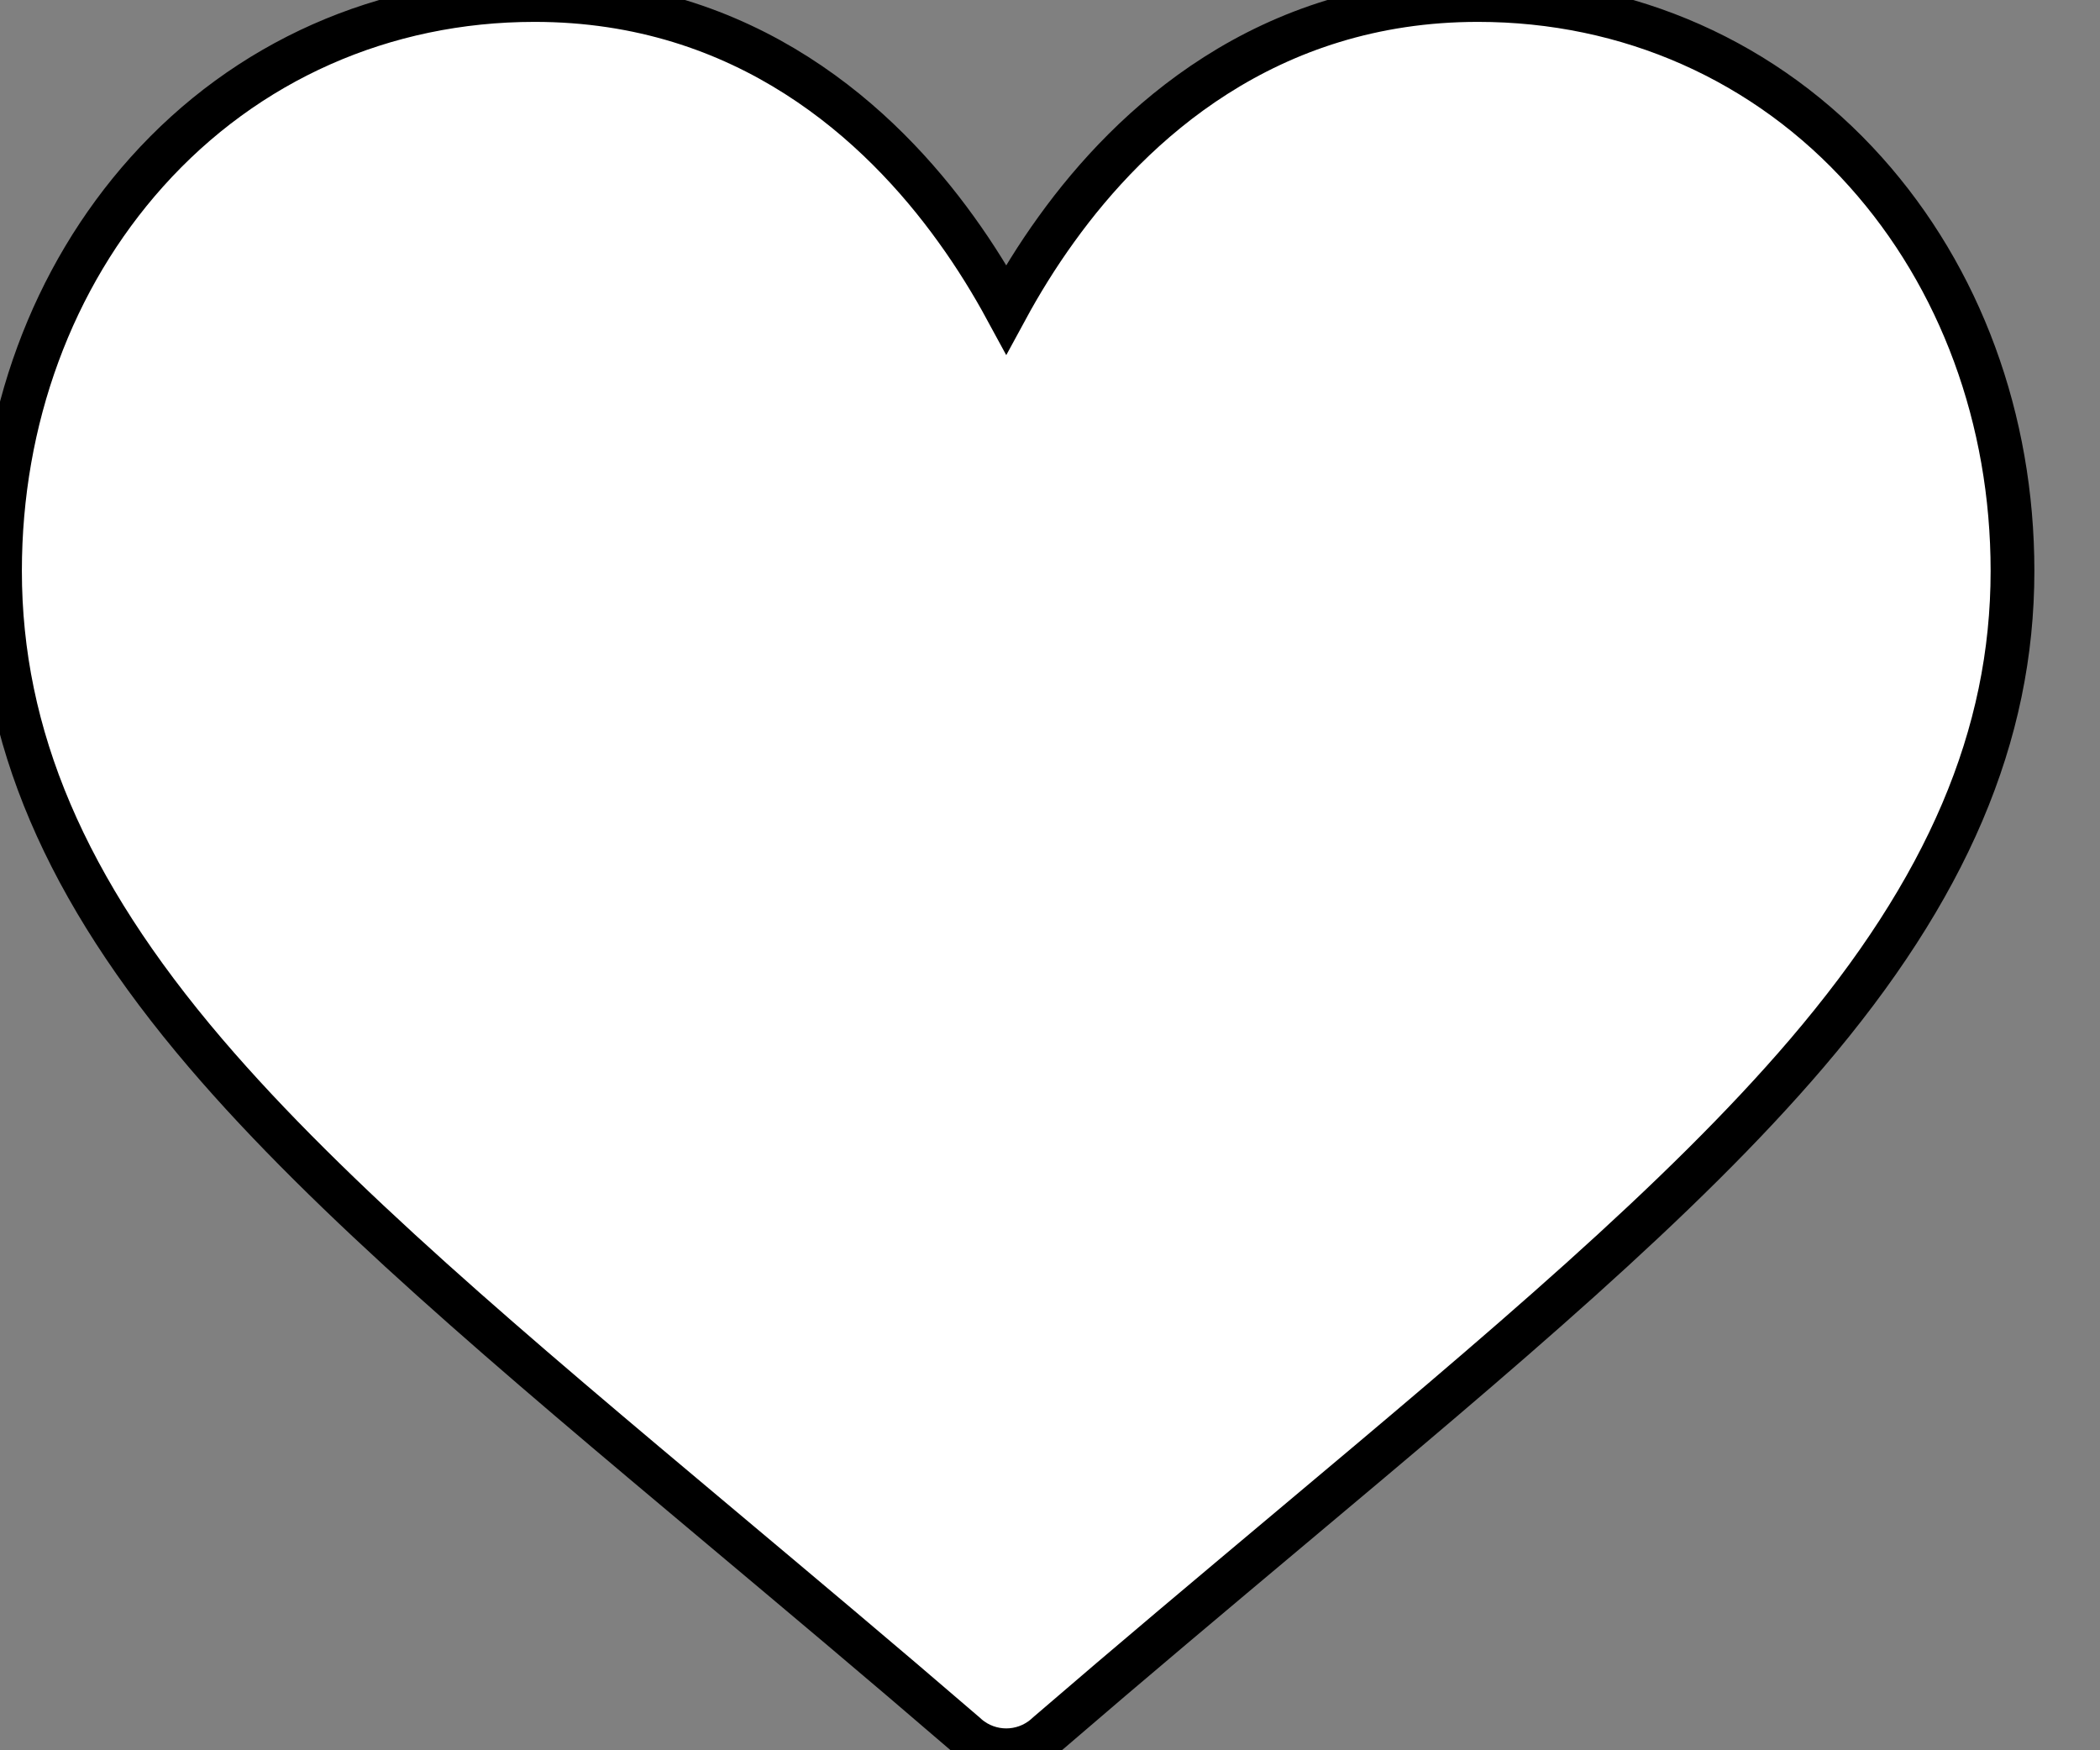 <svg class="an_wishlist-icon-active" xmlns="http://www.w3.org/2000/svg" xmlns:xlink="http://www.w3.org/1999/xlink" width="24px" height="20px">
    <rect width="100%" height="100%" fill="#808080" stroke="none"/>
    <path stroke="black" stroke-width="0.5" fill-rule="evenodd" fill="#ffffff" d="M21.322,1.965 C20.188,0.698 18.614,-0.000 16.891,-0.000 C14.467,-0.000 12.933,1.425 12.073,2.620 C11.849,2.930 11.659,3.241 11.500,3.534 C11.341,3.241 11.151,2.930 10.927,2.620 C10.067,1.425 8.533,-0.000 6.109,-0.000 C4.386,-0.000 2.813,0.698 1.678,1.965 C0.596,3.173 0.000,4.792 0.000,6.523 C0.000,8.406 0.747,10.158 2.351,12.036 C3.785,13.715 5.848,15.445 8.236,17.448 C9.126,18.195 10.047,18.966 11.027,19.810 L11.056,19.836 C11.183,19.945 11.342,20.000 11.500,20.000 C11.658,20.000 11.817,19.945 11.944,19.836 L11.973,19.810 C12.953,18.966 13.874,18.195 14.764,17.448 C17.152,15.445 19.215,13.715 20.649,12.036 C22.253,10.158 23.000,8.406 23.000,6.523 C23.000,4.792 22.404,3.173 21.322,1.965 Z"></path>
</svg>